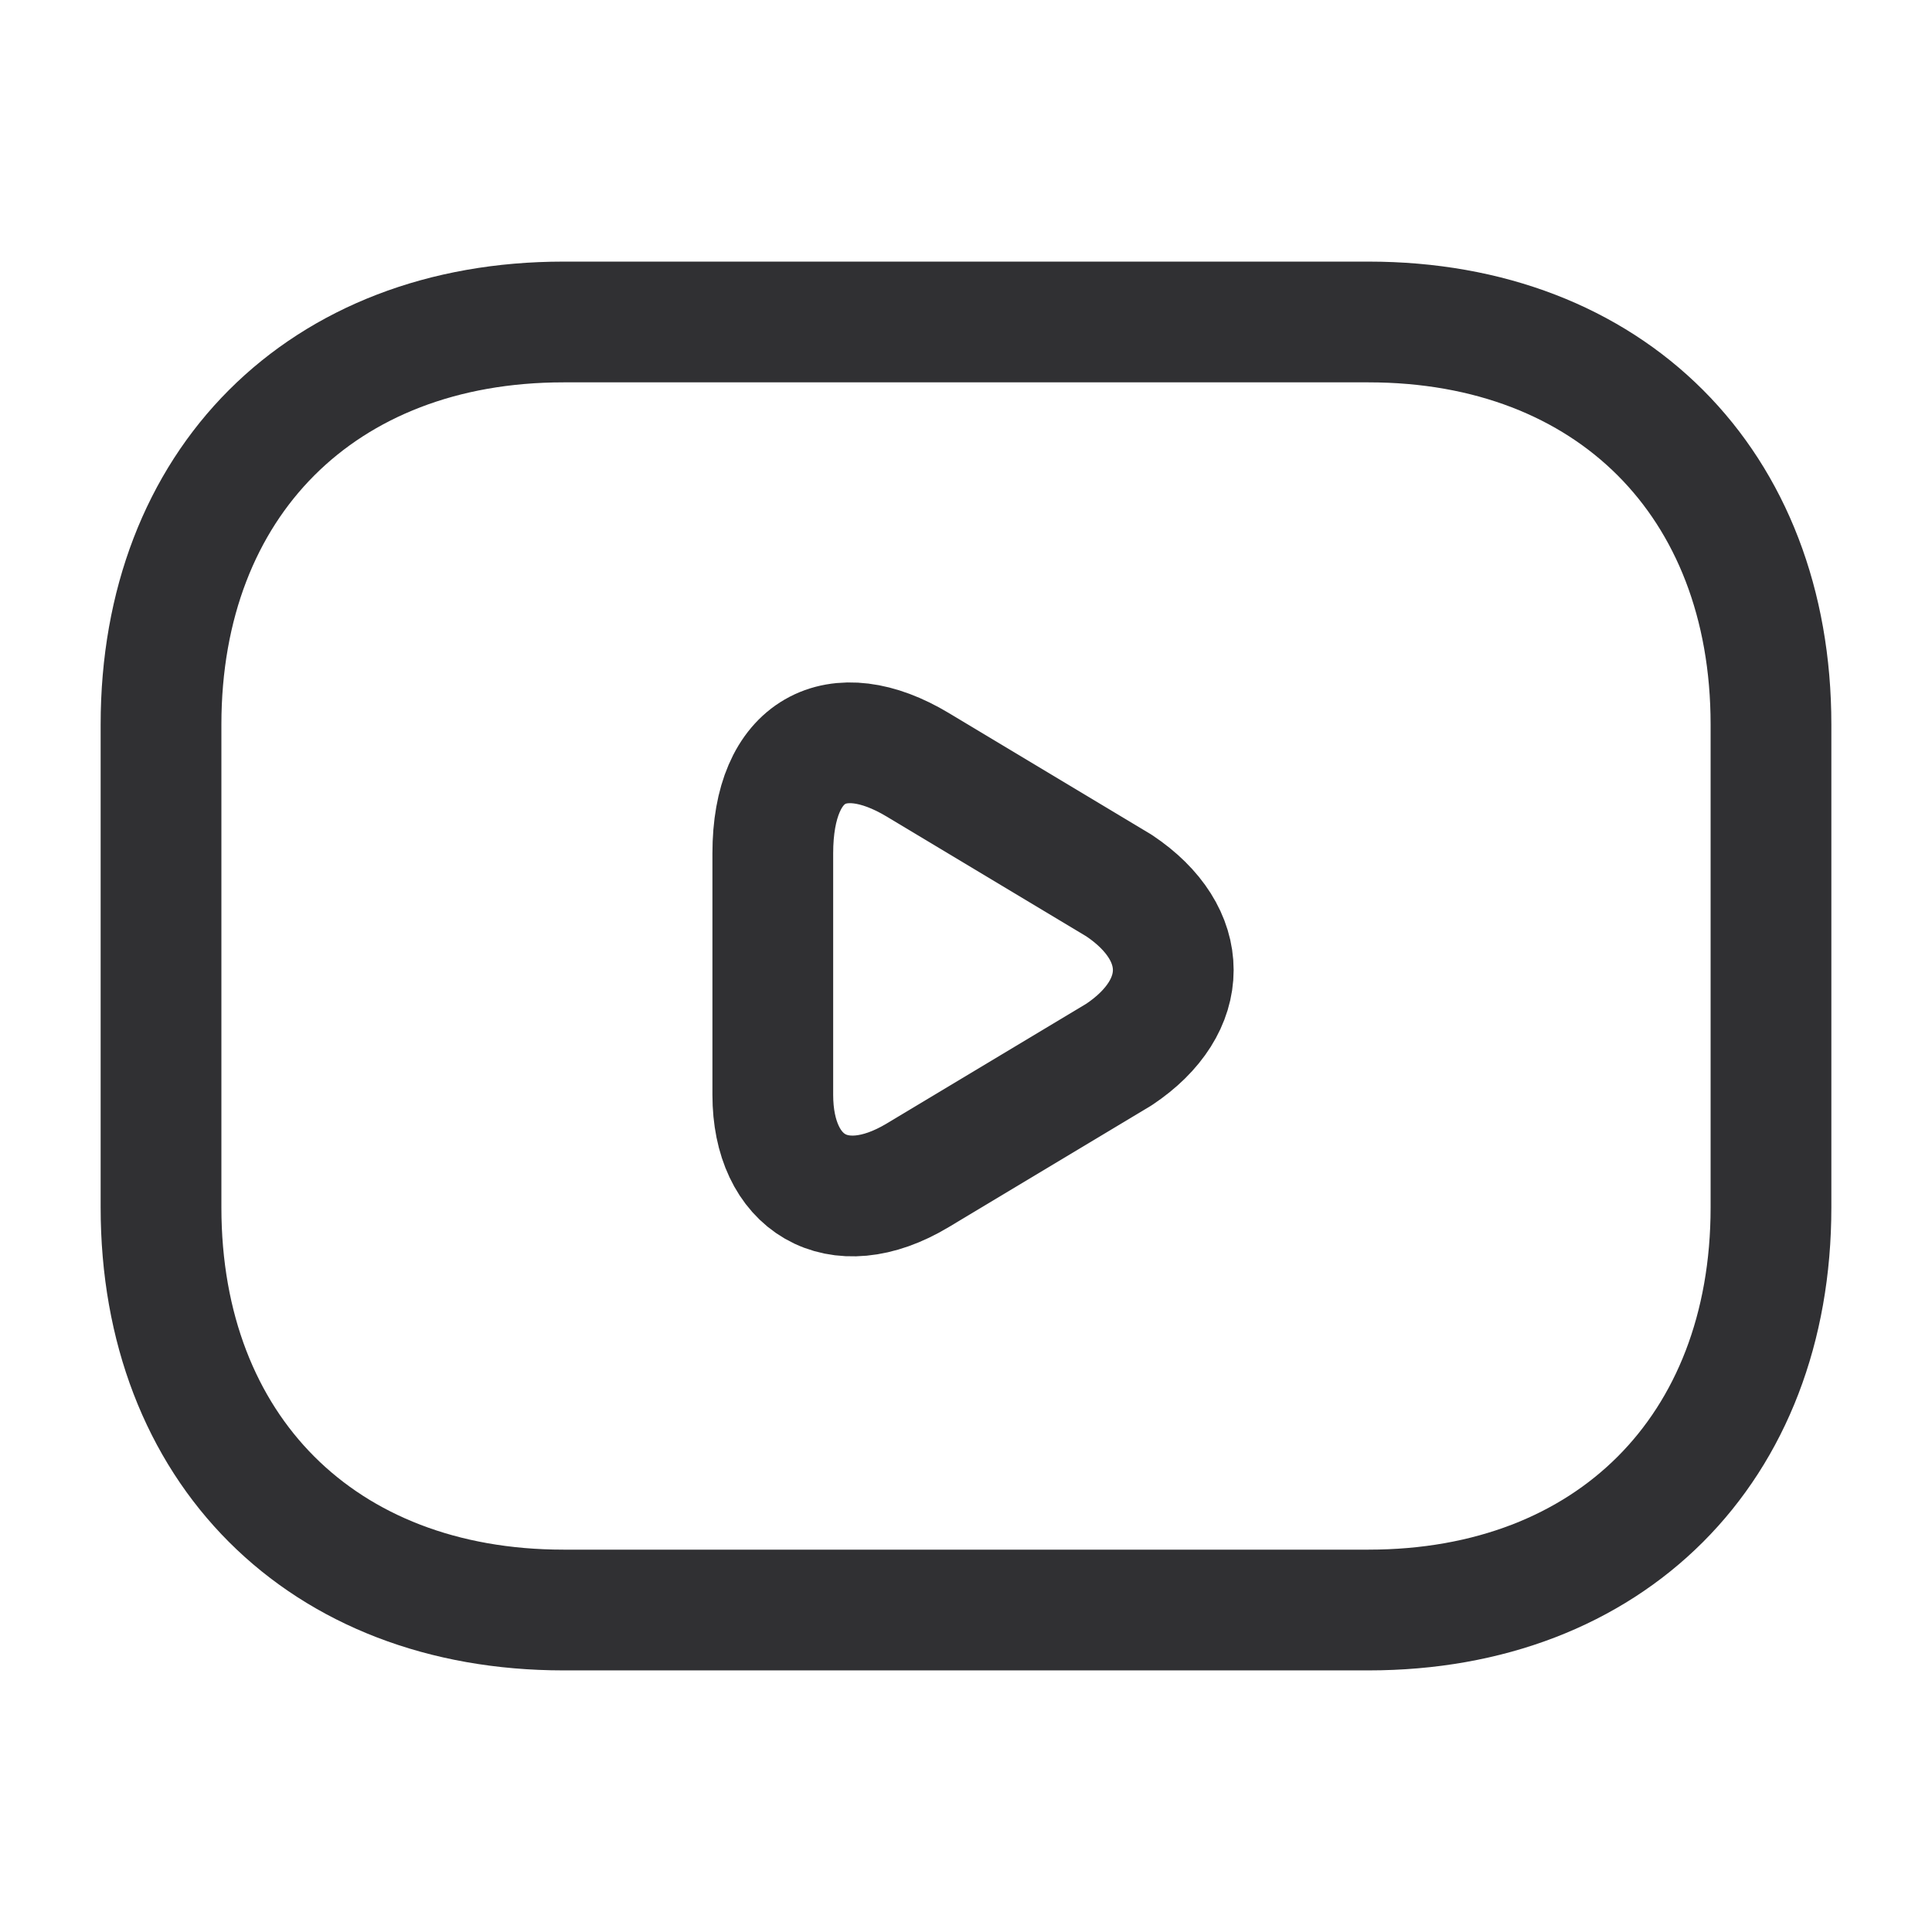 <svg width="32" height="32" fill="none" xmlns="http://www.w3.org/2000/svg"><g stroke="#303033" stroke-width="2" stroke-miterlimit="10" stroke-linecap="round" stroke-linejoin="round"><path d="M22.667 26.667H9.333c-4 0-6.666-2.667-6.666-6.667v-8c0-4 2.666-6.667 6.666-6.667h13.334c4 0 6.666 2.667 6.666 6.667v8c0 4-2.666 6.667-6.666 6.667Z"/><path d="m15.2 12.667 3.333 2c1.2.8 1.2 2 0 2.8l-3.333 2c-1.333.8-2.4.133-2.4-1.333v-4c0-1.734 1.067-2.267 2.4-1.467Z"/></g></svg>